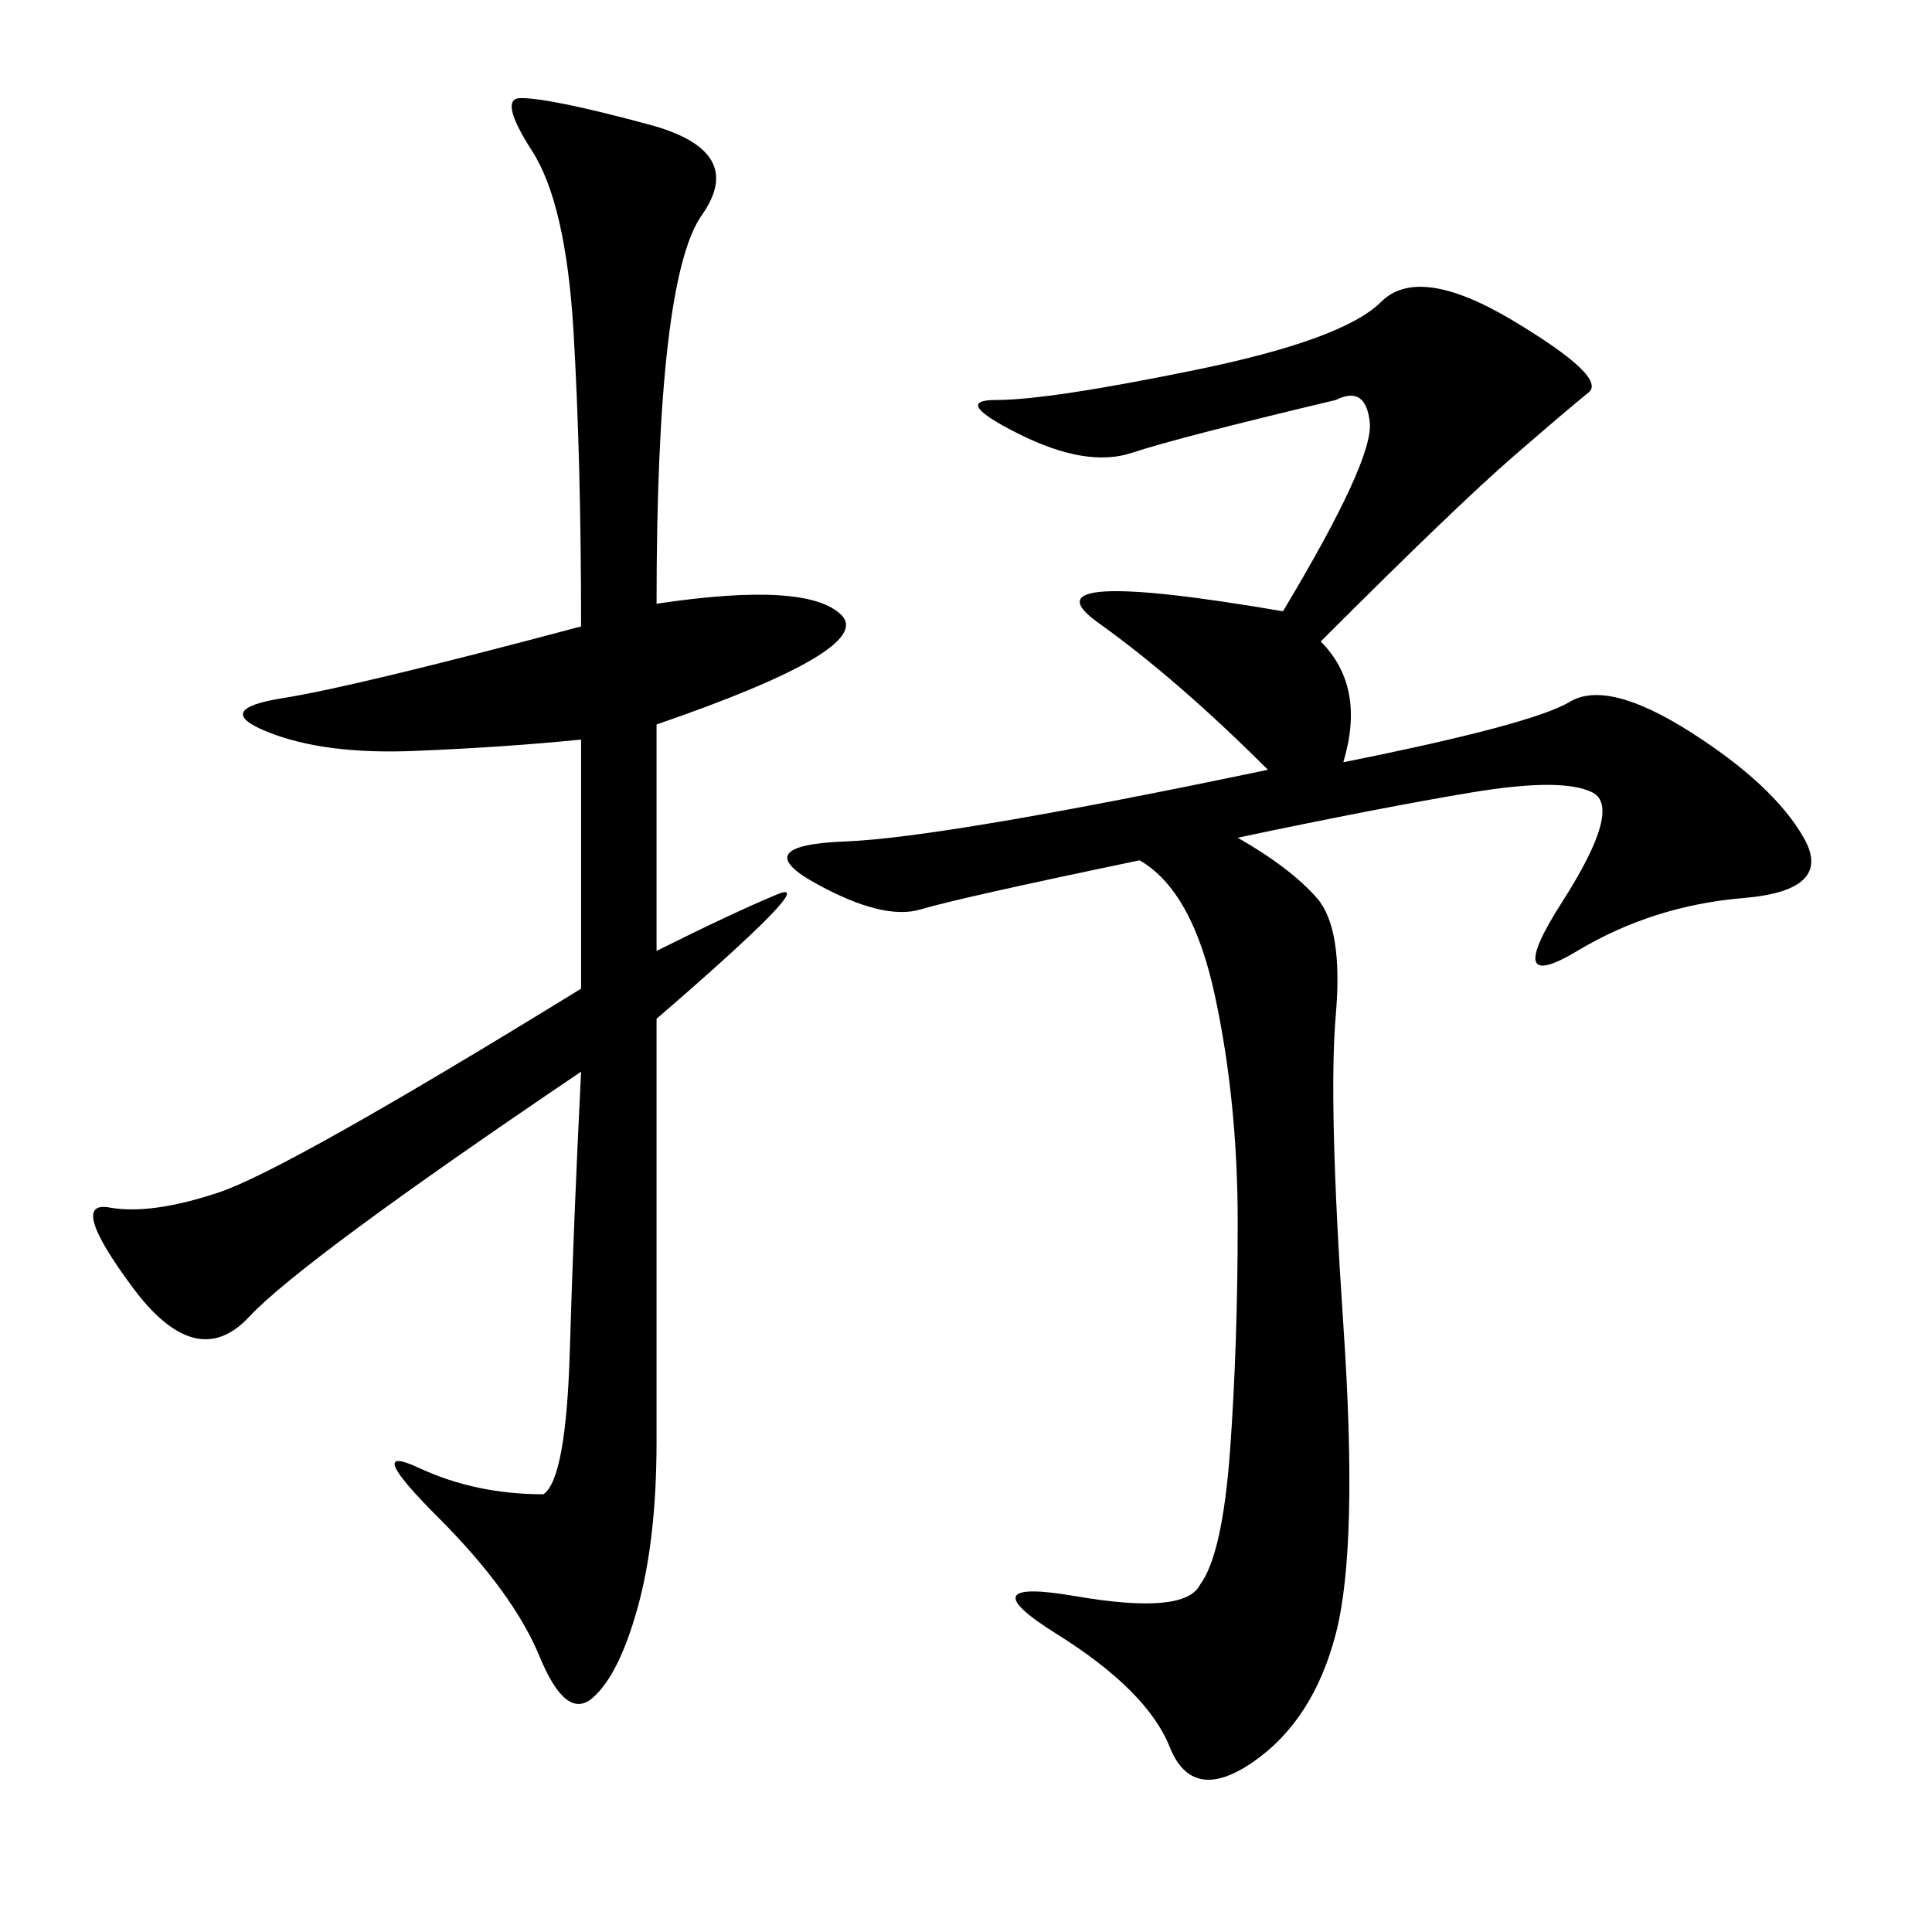 <svg xmlns="http://www.w3.org/2000/svg" xmlns:xlink="http://www.w3.org/1999/xlink" width="300" height="300"><path d="M205.08 99.61Q212.11 106.64 208.59 118.36L208.59 118.36Q237.89 112.50 243.75 108.98Q249.61 105.47 262.50 113.67Q275.39 121.88 280.08 130.08Q284.77 138.28 270.70 139.45Q256.64 140.63 244.92 147.66Q233.20 154.69 242.58 140.04Q251.95 125.39 247.27 123.05Q242.58 120.70 228.52 123.05Q214.45 125.39 192.19 130.08L192.19 130.08Q200.39 134.77 204.49 139.45Q208.59 144.14 207.42 157.62Q206.25 171.09 208.59 205.66Q210.94 240.23 207.42 253.71Q203.91 267.19 194.53 273.63Q185.16 280.08 181.64 271.29Q178.13 262.50 164.06 253.71Q150 244.92 166.99 247.85Q183.98 250.78 186.33 246.09L186.33 246.09Q189.84 241.41 191.02 225Q192.19 208.59 192.19 189.84L192.19 189.84Q192.19 171.09 188.67 154.69Q185.16 138.28 176.95 133.59L176.95 133.59Q148.83 139.45 142.97 141.21Q137.11 142.97 126.56 137.11Q116.02 131.25 131.25 130.66Q146.48 130.08 196.88 119.53L196.88 119.53Q182.81 105.47 170.51 96.68Q158.20 87.89 199.22 94.92L199.22 94.92Q213.28 71.48 212.70 65.63Q212.11 59.77 207.42 62.11L207.42 62.11Q182.81 67.97 175.78 70.31Q168.75 72.66 158.20 67.38Q147.66 62.11 154.69 62.11L154.69 62.11Q162.89 62.11 185.74 57.42Q208.59 52.73 214.45 46.88Q220.31 41.02 234.96 49.80Q249.61 58.59 246.68 60.94Q243.75 63.28 234.96 70.90Q226.17 78.52 205.08 99.61L205.08 99.61ZM101.95 93.75Q125.39 90.23 130.66 95.51Q135.94 100.78 101.95 112.50L101.95 112.50L101.95 147.66Q113.67 141.80 120.70 138.87Q127.73 135.94 101.95 158.20L101.95 158.20L101.95 223.83Q101.95 239.06 99.02 249.61Q96.09 260.16 91.99 263.67Q87.89 267.19 83.79 257.23Q79.69 247.27 67.97 235.55Q56.25 223.83 65.04 227.93Q73.83 232.03 84.38 232.03L84.38 232.03Q87.89 229.69 88.48 209.77Q89.06 189.84 90.23 166.41L90.23 166.41Q46.88 195.70 38.67 204.49Q30.47 213.28 20.51 199.80Q10.55 186.33 16.99 187.50Q23.44 188.67 33.98 185.16Q44.53 181.64 90.23 153.52L90.23 153.52L90.23 114.84Q78.52 116.02 64.45 116.60Q50.39 117.19 41.60 113.67Q32.81 110.16 43.95 108.40Q55.08 106.64 90.23 97.27L90.23 97.27Q90.23 71.48 89.06 51.56Q87.89 31.64 82.62 23.44Q77.34 15.23 80.86 15.23L80.86 15.23Q85.55 15.23 100.78 19.34Q116.02 23.44 108.98 33.40Q101.95 43.36 101.95 93.75L101.95 93.75Z"/></svg>